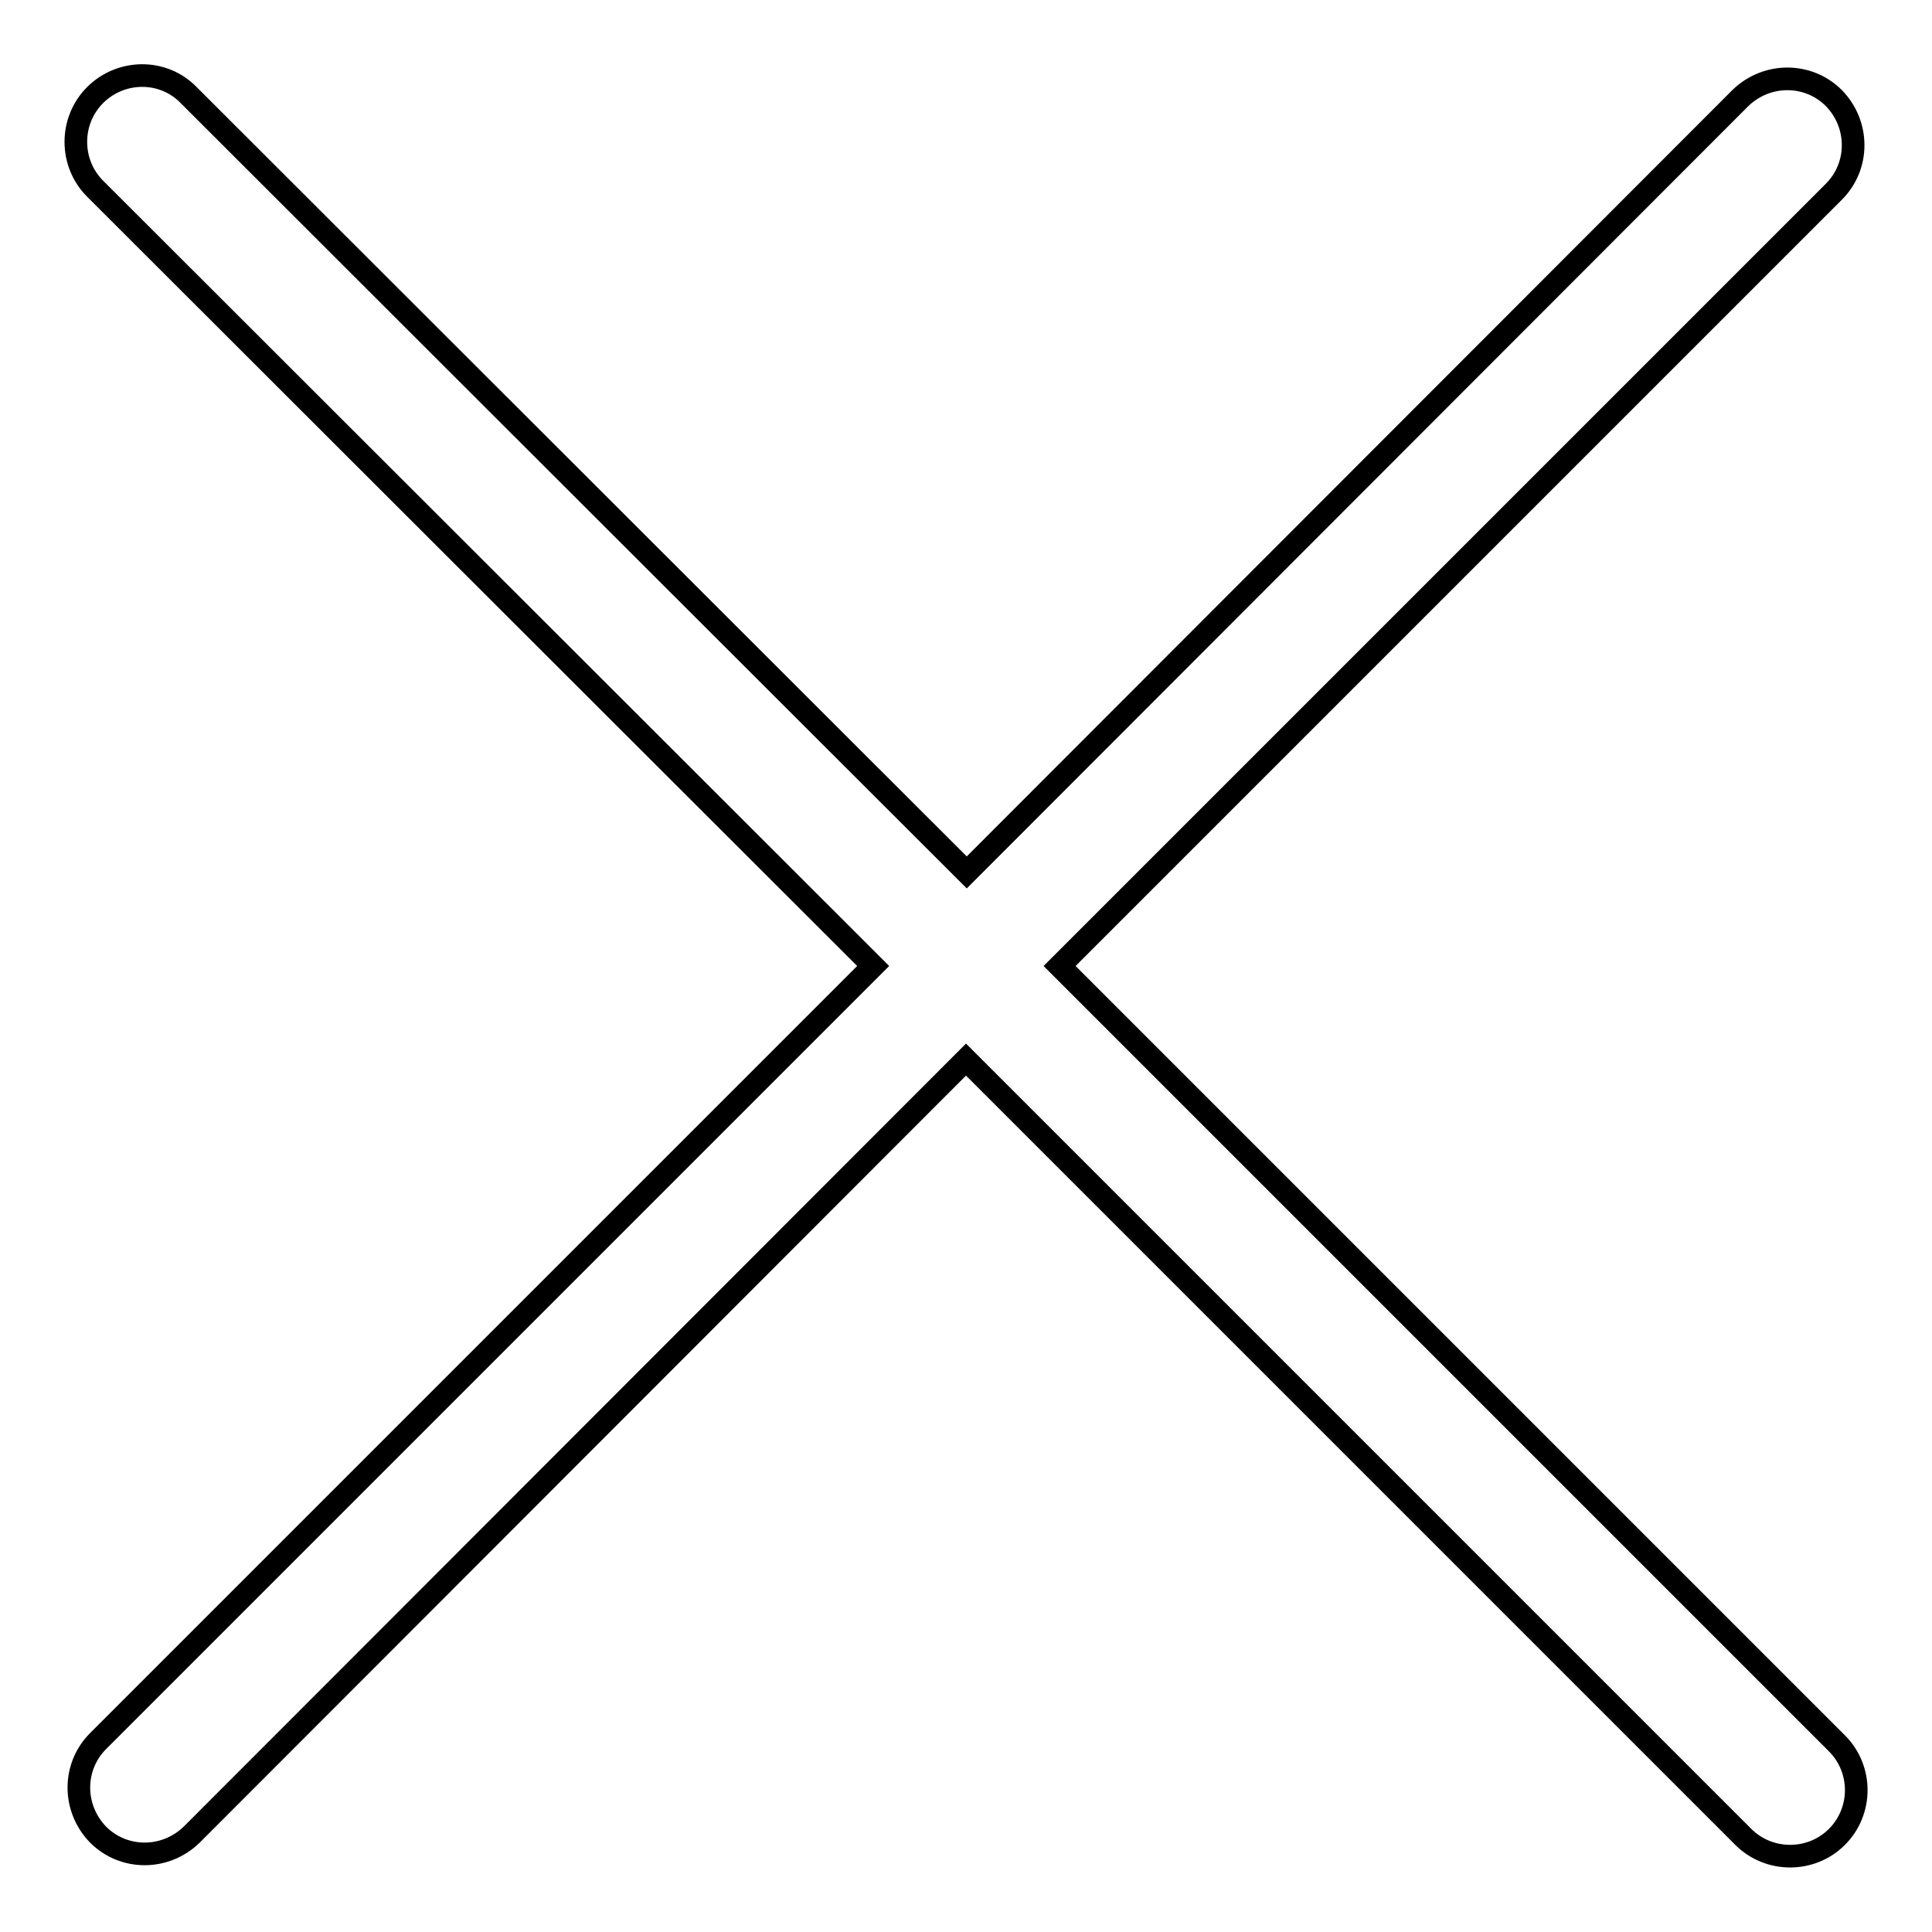 <?xml version="1.0" encoding="utf-8"?>
<!-- Svg Vector Icons : http://www.onlinewebfonts.com/icon -->
<!DOCTYPE svg PUBLIC "-//W3C//DTD SVG 1.1//EN" "http://www.w3.org/Graphics/SVG/1.1/DTD/svg11.dtd">
<svg version="1.1" xmlns="http://www.w3.org/2000/svg" xmlns:xlink="http://www.w3.org/1999/xlink" x="0px" y="0px" viewBox="0 0 256 256" enable-background="new 0 0 256 256" xml:space="preserve">
<g><g><path stroke-width="3" fill-opacity="0" stroke="#000000"  d="M243.5,231.1L140.4,128L243,25.4c3.4-3.4,3.4-8.9,0-12.4c-3.4-3.4-8.9-3.4-12.4,0L128.1,115.6L25,12.6c-3.4-3.5-9-3.4-12.4,0c-3.4,3.4-3.4,9,0,12.4l103.1,103L13,230.7c-3.4,3.4-3.4,8.9,0,12.4c3.4,3.4,8.9,3.4,12.4,0L128,140.4l103,103c3.4,3.4,9,3.4,12.4,0C246.8,240,246.8,234.5,243.5,231.1z"/></g></g>
</svg>